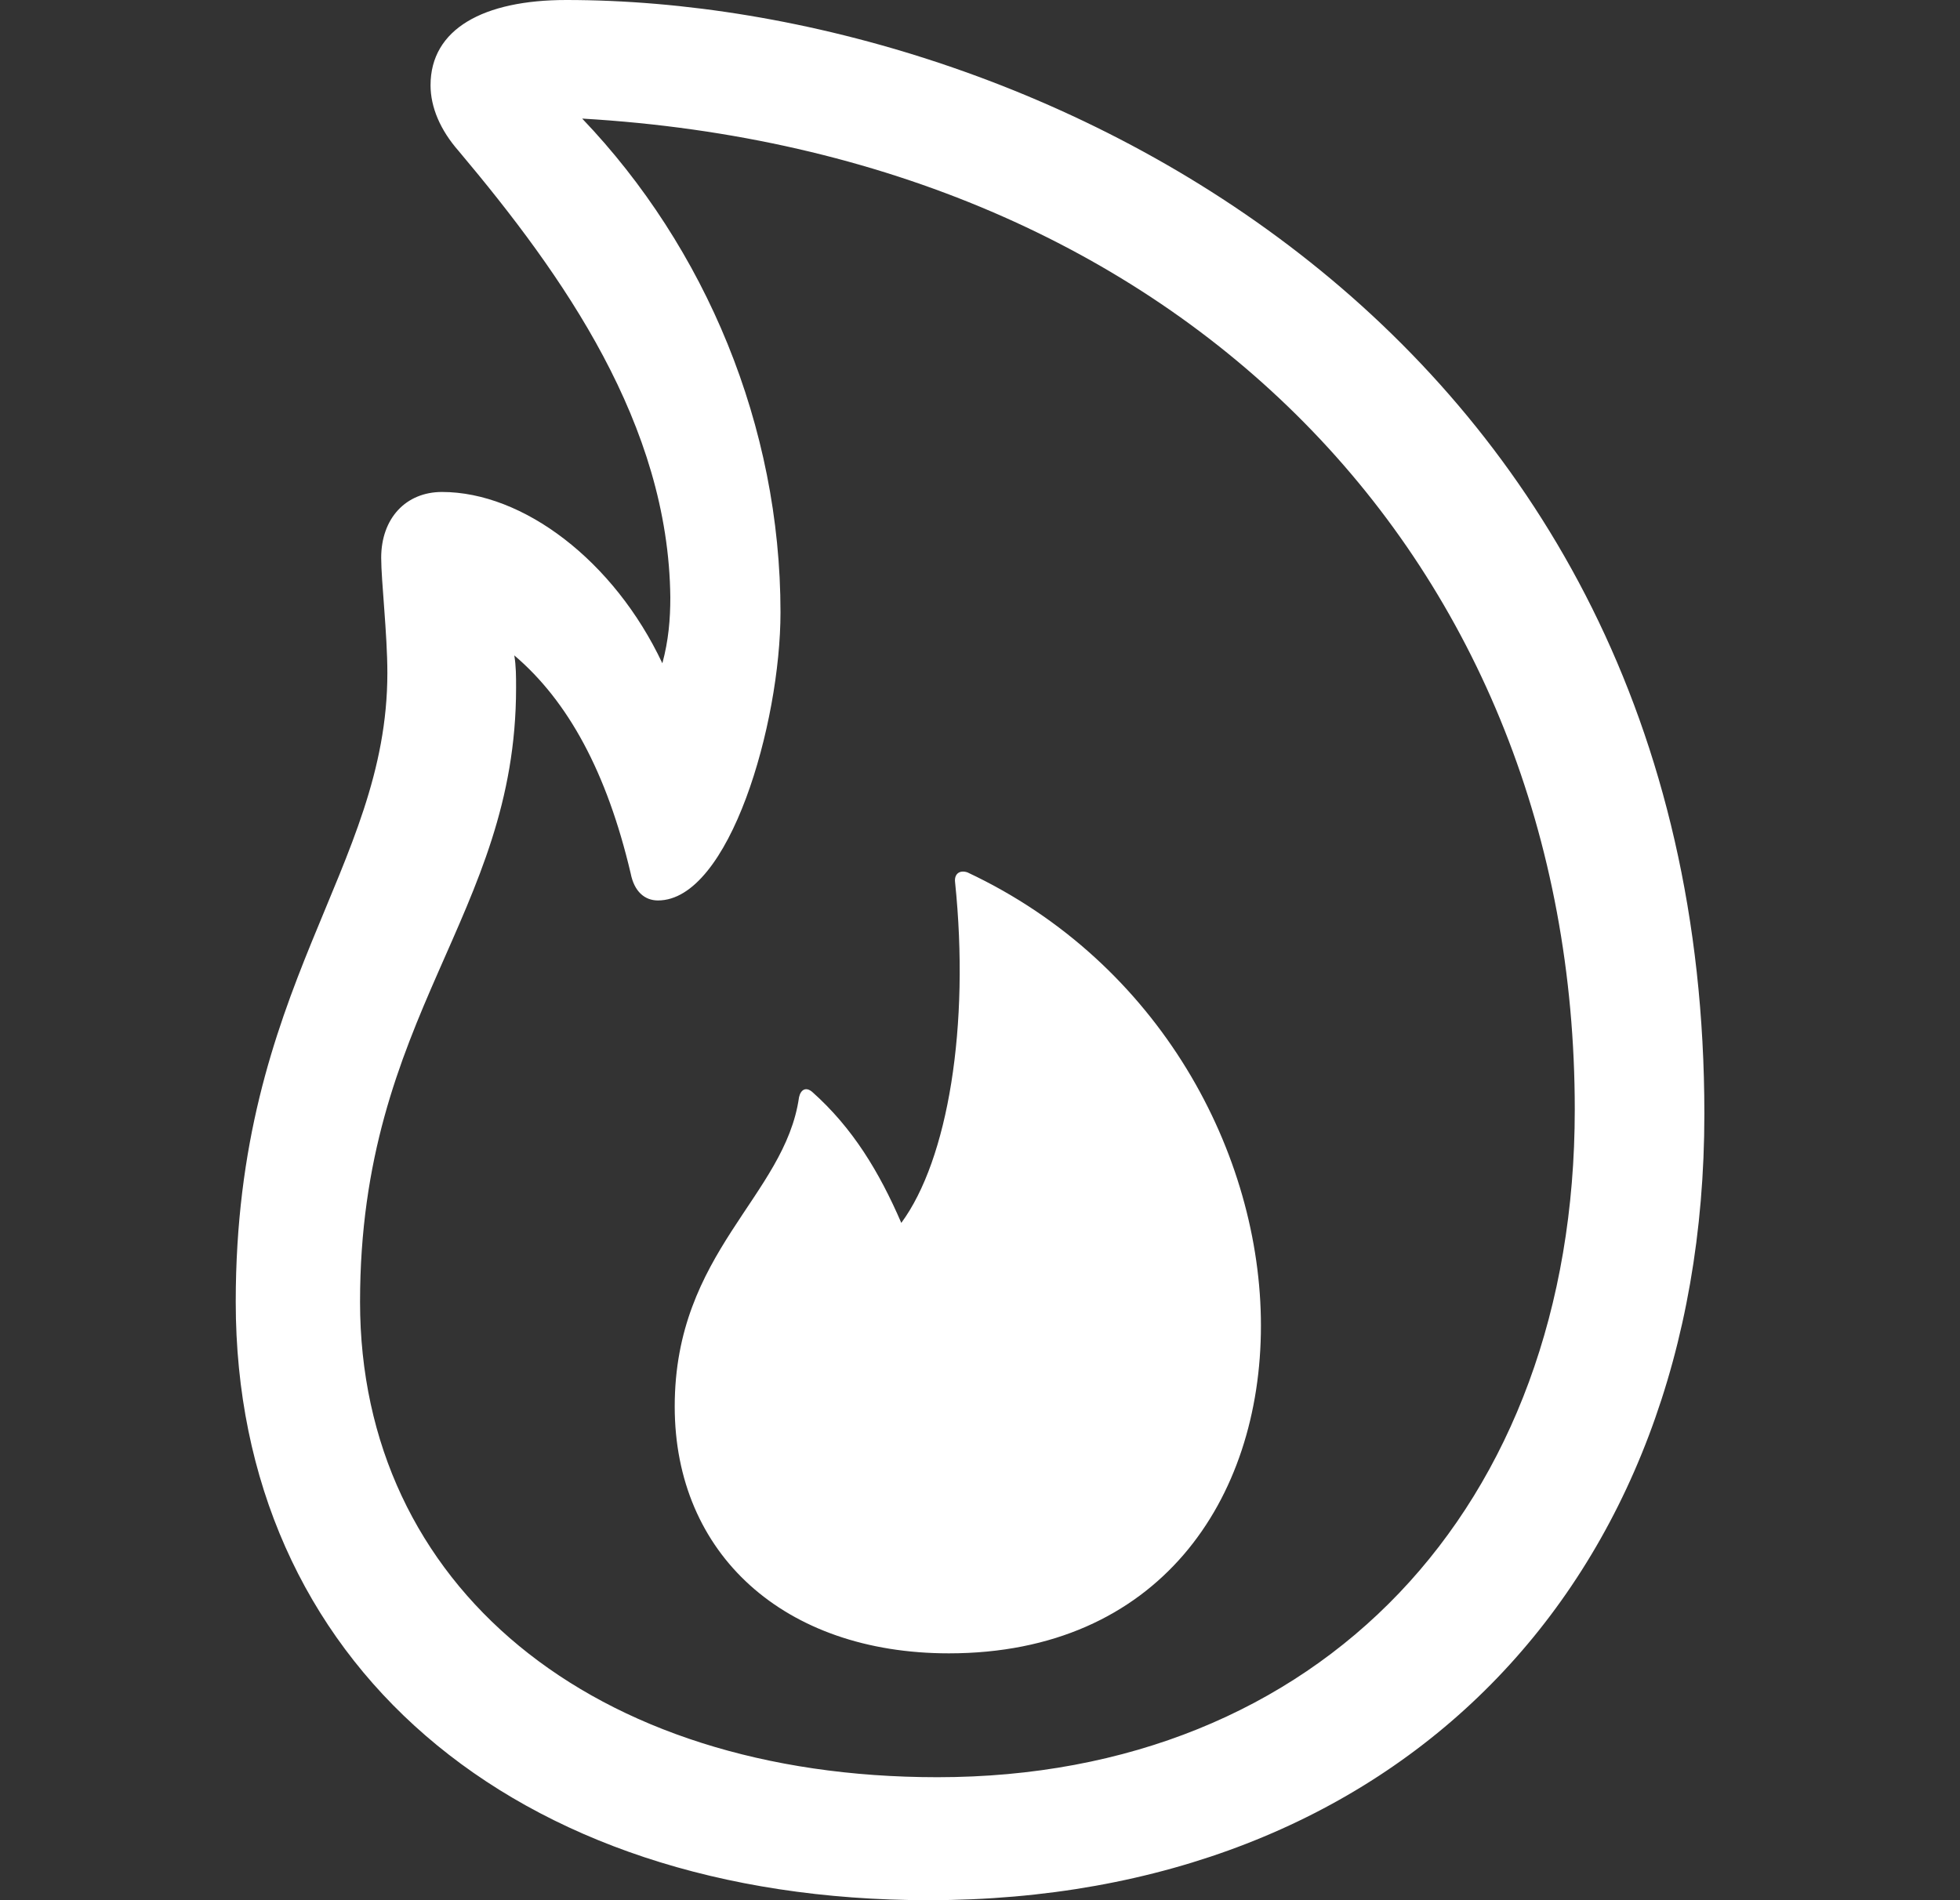 <svg width="33" height="32" viewBox="0 0 33 32" fill="none" xmlns="http://www.w3.org/2000/svg">
<rect x="0" y="0" width="33" height="32" fill="#333333" stroke="none"/>
<path d="M15.635 32C8.614 32 3.969 27.976 3.969 21.925C3.969 16.584 6.522 14.646 6.522 11.332C6.522 10.681 6.418 9.779 6.418 9.394C6.418 8.729 6.833 8.285 7.442 8.285C8.807 8.285 10.336 9.439 11.152 11.17C11.256 10.785 11.286 10.43 11.286 10.06C11.256 7.146 9.49 4.645 7.724 2.545C7.412 2.19 7.249 1.805 7.249 1.435C7.249 0.488 8.139 0 9.535 0C17.386 0 28.696 5.518 28.696 18.759C28.696 26.718 23.471 32 15.635 32ZM15.783 29.929C22.21 29.929 26.514 25.402 26.514 18.685C26.514 9.513 19.954 2.589 9.802 1.997C11.88 4.172 13.141 7.175 13.141 10.312C13.141 12.191 12.28 15.164 11.078 15.164C10.856 15.164 10.678 15.016 10.618 14.706C10.217 13.004 9.564 11.806 8.659 11.037C8.689 11.214 8.689 11.392 8.689 11.584C8.689 15.43 6.062 17.073 6.062 21.925C6.062 26.704 9.965 29.929 15.783 29.929ZM15.976 27.843C13.201 27.843 11.36 26.171 11.36 23.686C11.36 21.082 13.216 20.15 13.453 18.478C13.483 18.345 13.572 18.3 13.676 18.389C14.358 18.996 14.804 19.736 15.175 20.594C15.961 19.528 16.332 17.28 16.08 14.853C16.065 14.72 16.154 14.646 16.288 14.691C19.538 16.215 21.23 19.44 21.23 22.325C21.23 25.254 19.509 27.843 15.976 27.843Z" fill="white"/>
</svg>
